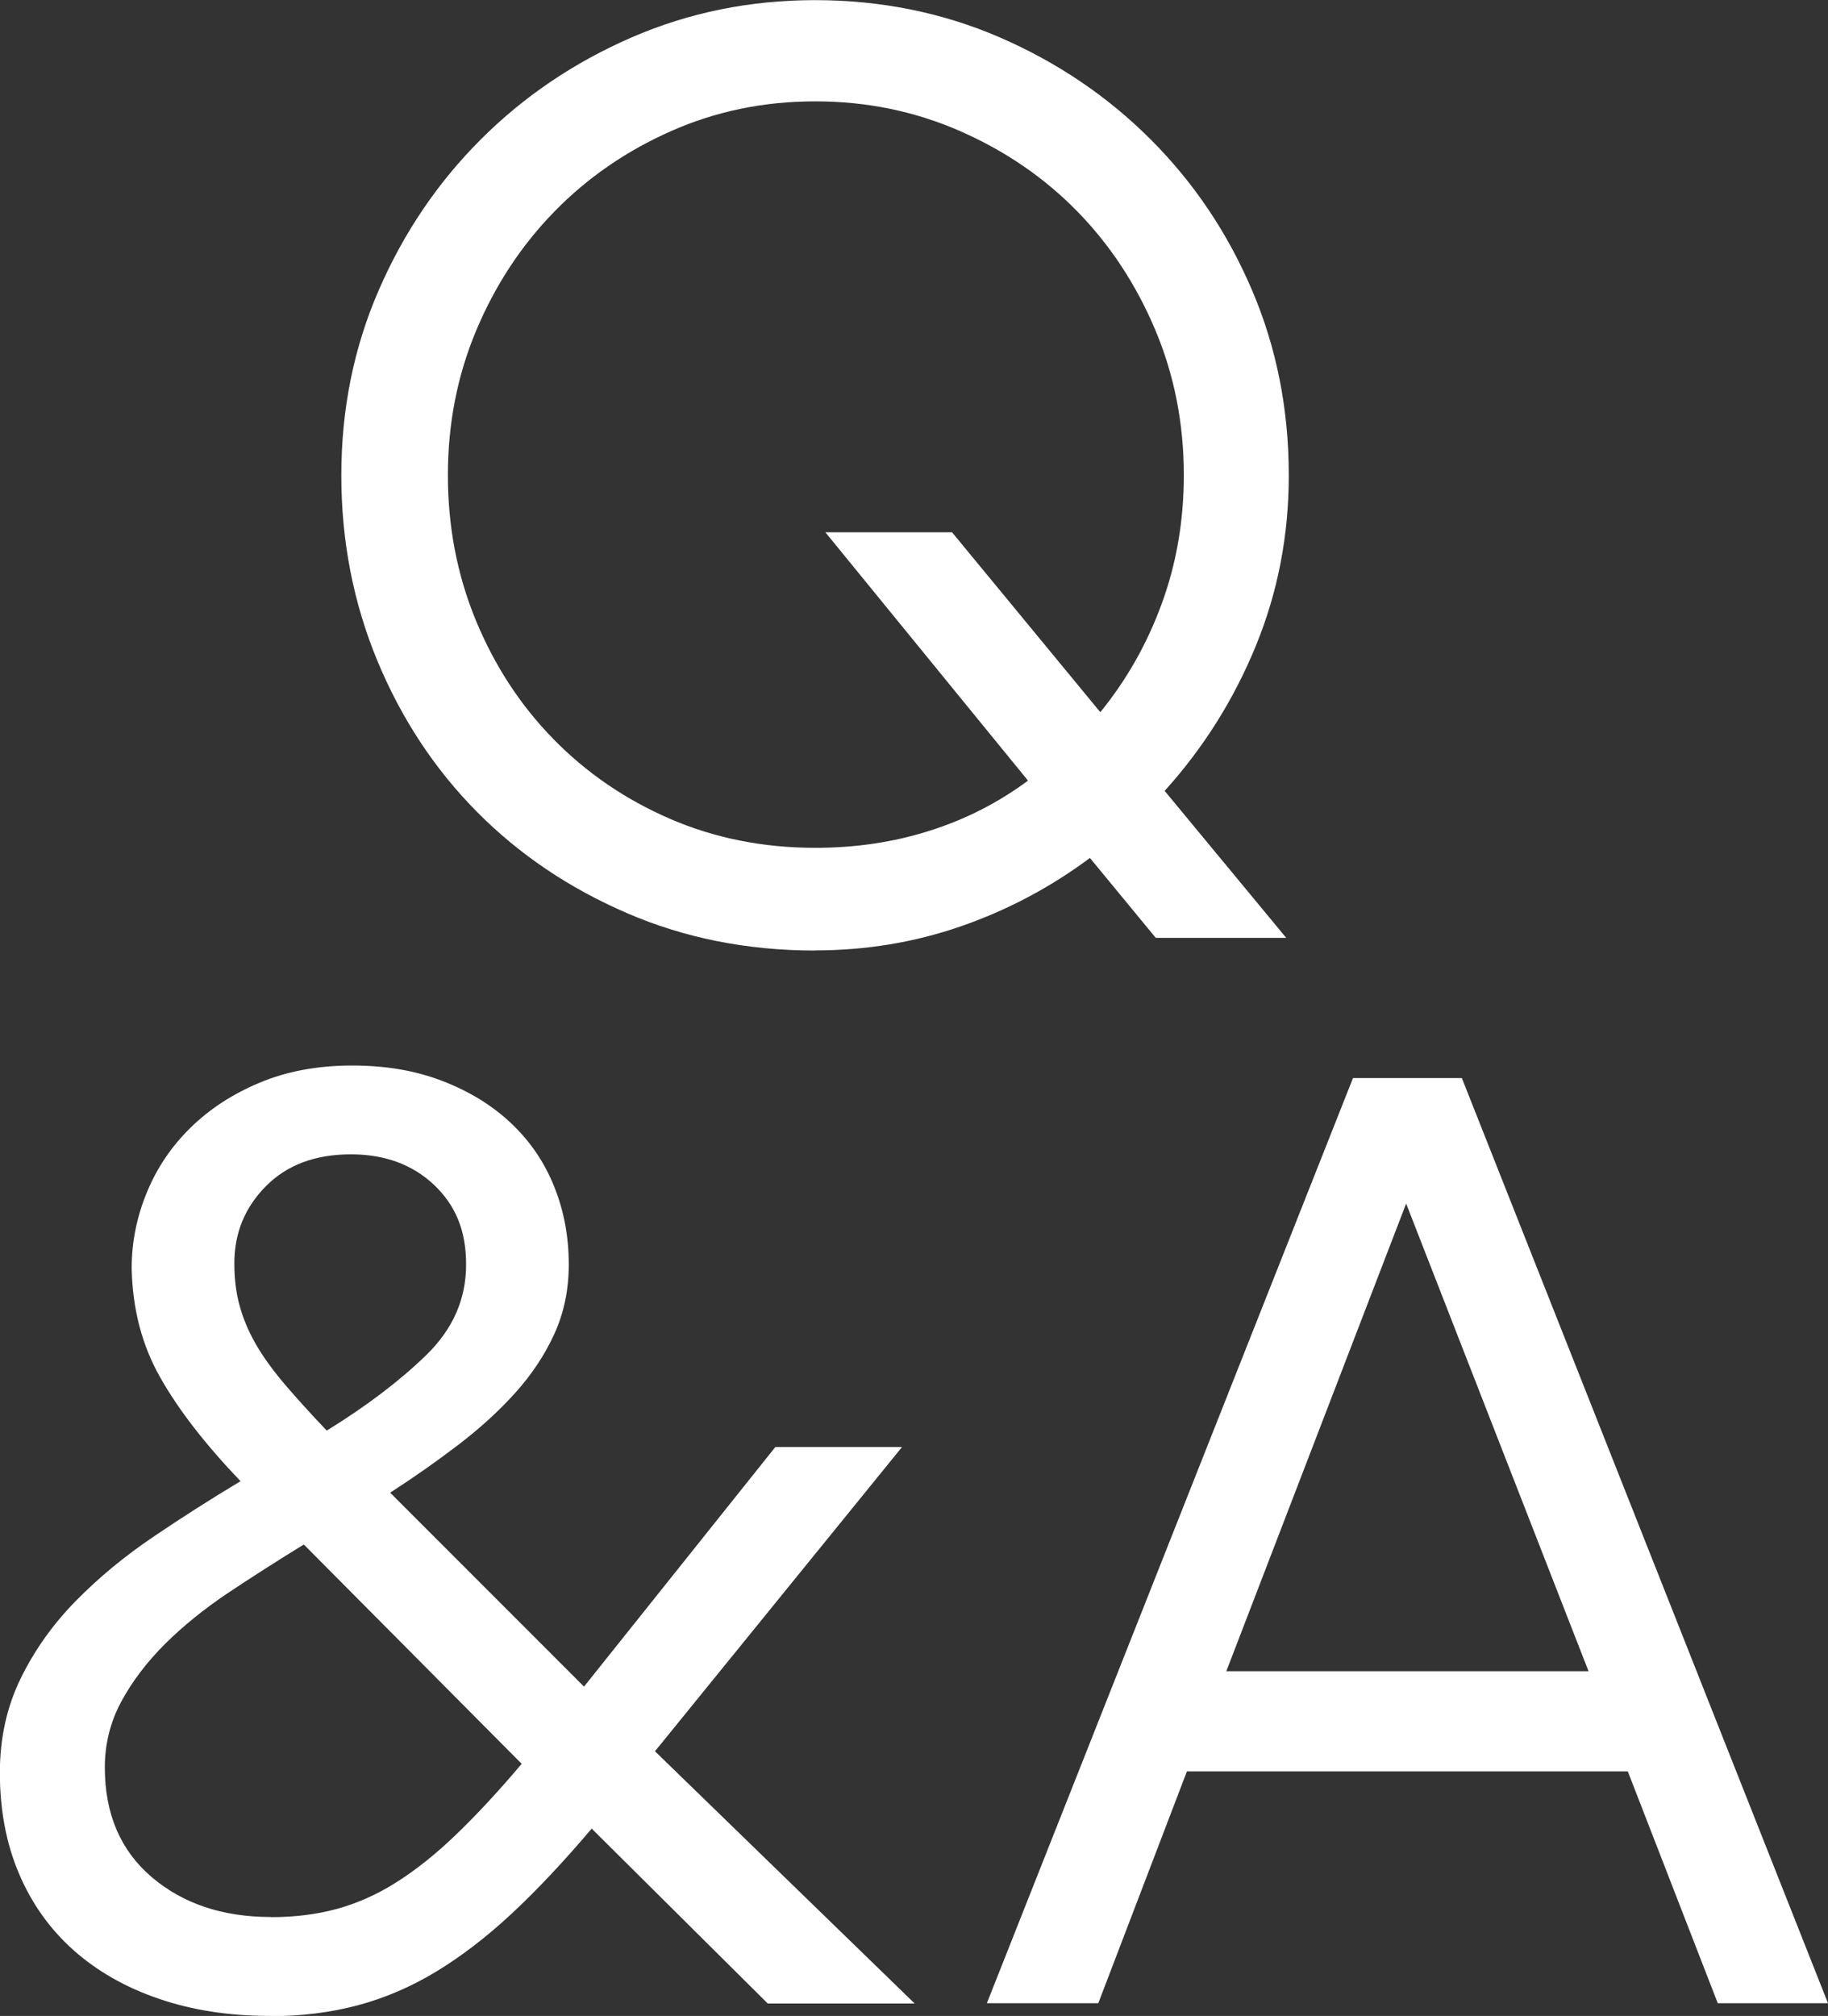 <?xml version="1.0" encoding="UTF-8"?><svg xmlns="http://www.w3.org/2000/svg" viewBox="0 0 135.5 149.37"><rect x="0" y="0" width="135.5" height="149.37" fill="#333333" stroke="none"/><defs><style>.d{fill:#fff;}</style></defs><g id="a"/><g id="b"><g id="c"><g><g><path class="d" d="M20,149.37c-3,0-5.74-.42-8.22-1.27-2.47-.84-4.59-2.05-6.34-3.61-1.75-1.56-3.1-3.46-4.04-5.68-.94-2.22-1.41-4.71-1.41-7.46,0-2.57,.52-4.9,1.55-7,1.03-2.1,2.39-4.01,4.08-5.73,1.69-1.72,3.6-3.3,5.73-4.74,2.13-1.44,4.29-2.82,6.48-4.13-2.63-2.75-4.62-5.32-5.96-7.7-1.35-2.38-2.05-5.07-2.11-8.08,0-1.94,.38-3.82,1.13-5.63,.75-1.82,1.83-3.41,3.24-4.79,1.41-1.38,3.11-2.49,5.12-3.33,2-.84,4.29-1.27,6.85-1.27s4.76,.39,6.76,1.17c2,.78,3.69,1.83,5.07,3.15,1.38,1.31,2.43,2.86,3.15,4.65s1.08,3.71,1.08,5.77c0,1.88-.36,3.6-1.08,5.17-.72,1.57-1.69,3.02-2.91,4.37-1.22,1.35-2.63,2.63-4.23,3.85-1.6,1.22-3.27,2.39-5.02,3.52l14.37,14.37,14.18-17.75h9.39l-18.31,22.54,19.25,18.69h-10.89l-13.05-12.96c-2.07,2.44-4.04,4.54-5.92,6.29-1.88,1.75-3.76,3.19-5.63,4.32s-3.82,1.96-5.82,2.49c-2,.53-4.16,.8-6.48,.8Zm.09-7.32c1.75,0,3.38-.2,4.88-.61s2.97-1.06,4.41-1.97c1.44-.91,2.91-2.08,4.41-3.52,1.5-1.44,3.13-3.19,4.88-5.26l-16.15-16.25c-1.94,1.19-3.8,2.38-5.59,3.57-1.78,1.19-3.35,2.46-4.7,3.8-1.35,1.35-2.43,2.77-3.24,4.27-.81,1.5-1.22,3.13-1.22,4.88,0,3.44,1.16,6.15,3.47,8.12,2.31,1.97,5.26,2.96,8.83,2.96Zm-2.72-48.45c0,1.13,.12,2.16,.38,3.1,.25,.94,.64,1.88,1.17,2.82,.53,.94,1.24,1.92,2.11,2.96,.88,1.03,1.94,2.21,3.19,3.52,2.94-1.81,5.4-3.68,7.37-5.59,1.97-1.91,2.96-4.15,2.96-6.71s-.8-4.41-2.39-5.92c-1.6-1.5-3.65-2.25-6.15-2.25-2.63,0-4.73,.78-6.29,2.35s-2.35,3.47-2.35,5.73Z"/><path class="d" d="M100.28,79.88h8.08l27.14,68.55h-8.17l-6.67-17.18h-32.68l-6.57,17.18h-8.26l27.14-68.55Zm-9.39,43.95h26.86l-13.52-34.65-13.33,34.65Z"/></g><path class="d" d="M60.42,70.43c-5.01,0-9.66-.92-13.94-2.77-4.29-1.85-8-4.35-11.13-7.51-3.13-3.16-5.59-6.89-7.37-11.17-1.78-4.29-2.68-8.87-2.68-13.76s.92-9.45,2.77-13.71c1.85-4.26,4.37-7.98,7.56-11.17,3.19-3.19,6.92-5.71,11.17-7.56,4.26-1.85,8.79-2.77,13.62-2.77s9.45,.92,13.71,2.77c4.26,1.85,7.98,4.37,11.17,7.56s5.7,6.92,7.51,11.17c1.82,4.26,2.72,8.83,2.72,13.71,0,4.45-.81,8.66-2.44,12.63-1.63,3.98-3.88,7.56-6.76,10.75l9.01,10.89h-9.67l-4.88-5.92c-2.94,2.19-6.14,3.88-9.58,5.07-3.44,1.19-7.04,1.78-10.8,1.78Zm0-7.61c3,0,5.84-.42,8.5-1.27,2.66-.84,5.08-2.08,7.28-3.71l-15.02-18.4h9.39l10.99,13.33c1.94-2.38,3.46-5.05,4.55-8.03,1.09-2.97,1.64-6.15,1.64-9.53,0-3.82-.7-7.4-2.11-10.75-1.41-3.35-3.33-6.28-5.77-8.78-2.44-2.5-5.34-4.49-8.69-5.96-3.35-1.47-6.93-2.21-10.75-2.21s-7.39,.74-10.7,2.21c-3.32,1.47-6.2,3.46-8.64,5.96-2.44,2.5-4.37,5.43-5.78,8.78-1.41,3.35-2.11,6.93-2.11,10.75s.69,7.4,2.07,10.75c1.38,3.35,3.29,6.28,5.73,8.78,2.44,2.5,5.32,4.48,8.64,5.92,3.32,1.44,6.92,2.16,10.8,2.16Z"/></g></g></g></svg>